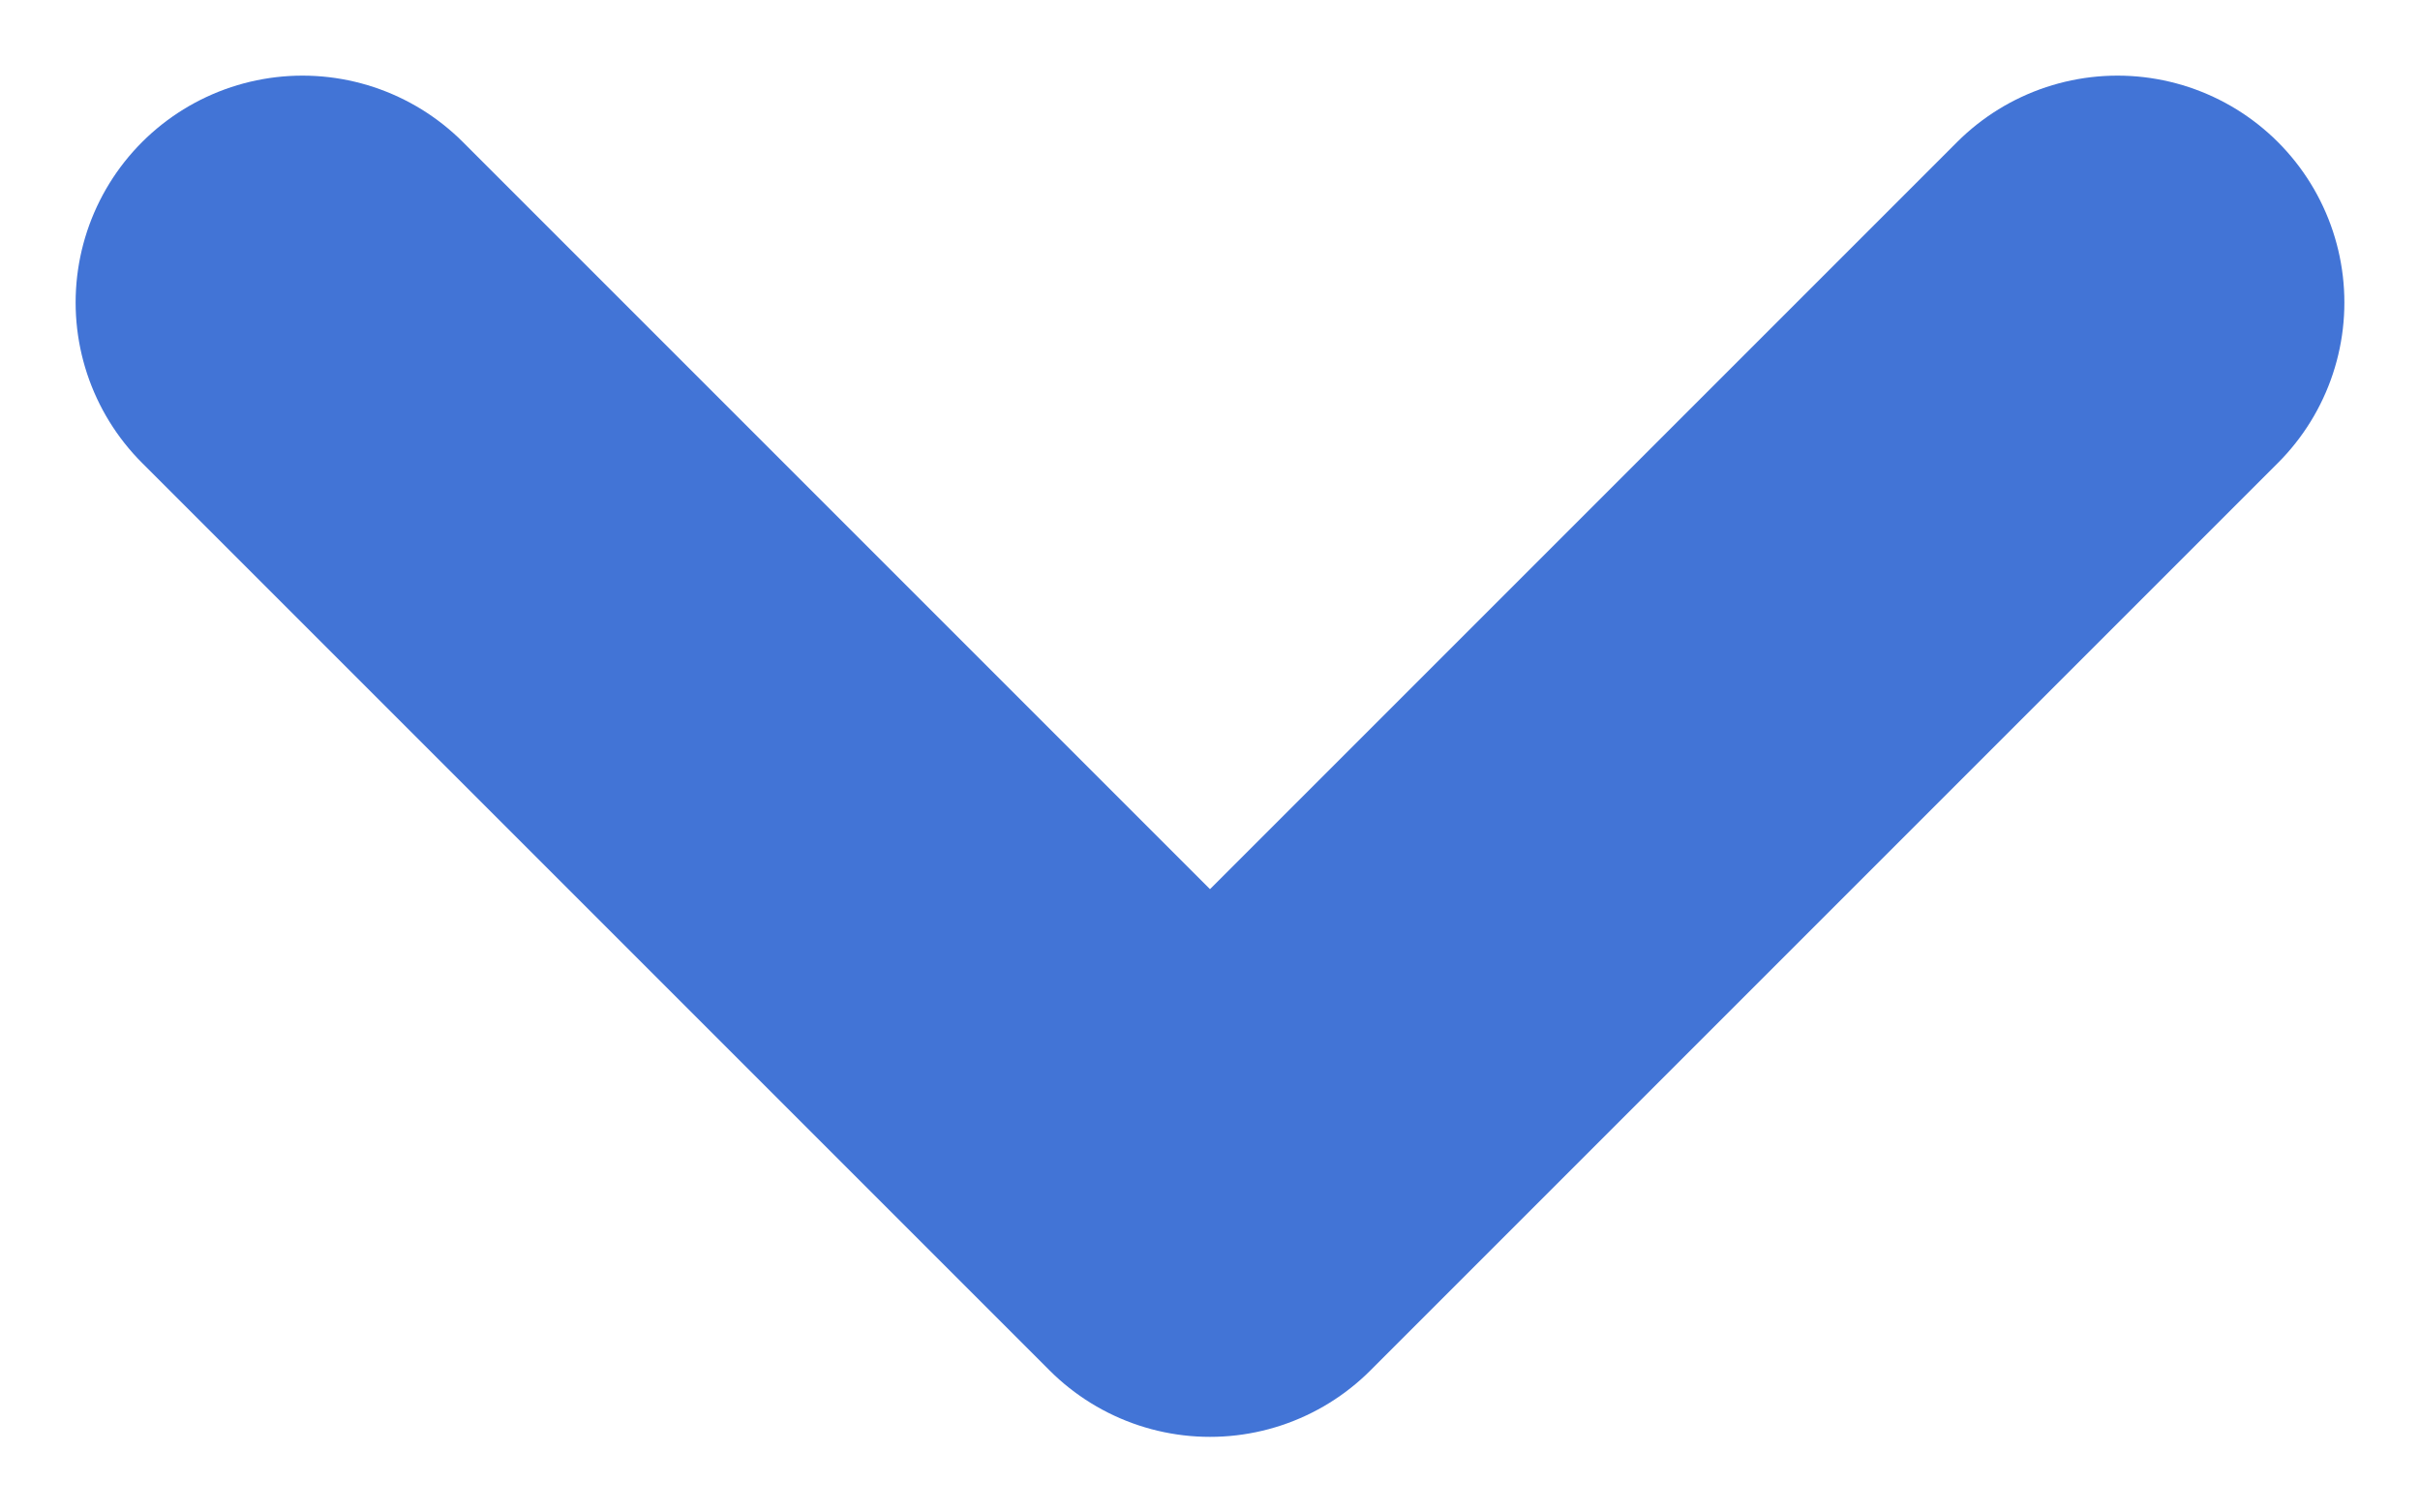 <svg width="8" height="5" viewBox="0 0 8 5" fill="none" xmlns="http://www.w3.org/2000/svg">
<path d="M1 1L4 4L7 1" stroke="#4274D6" stroke-width="1.5" stroke-linecap="round" stroke-linejoin="round"/>
</svg>
